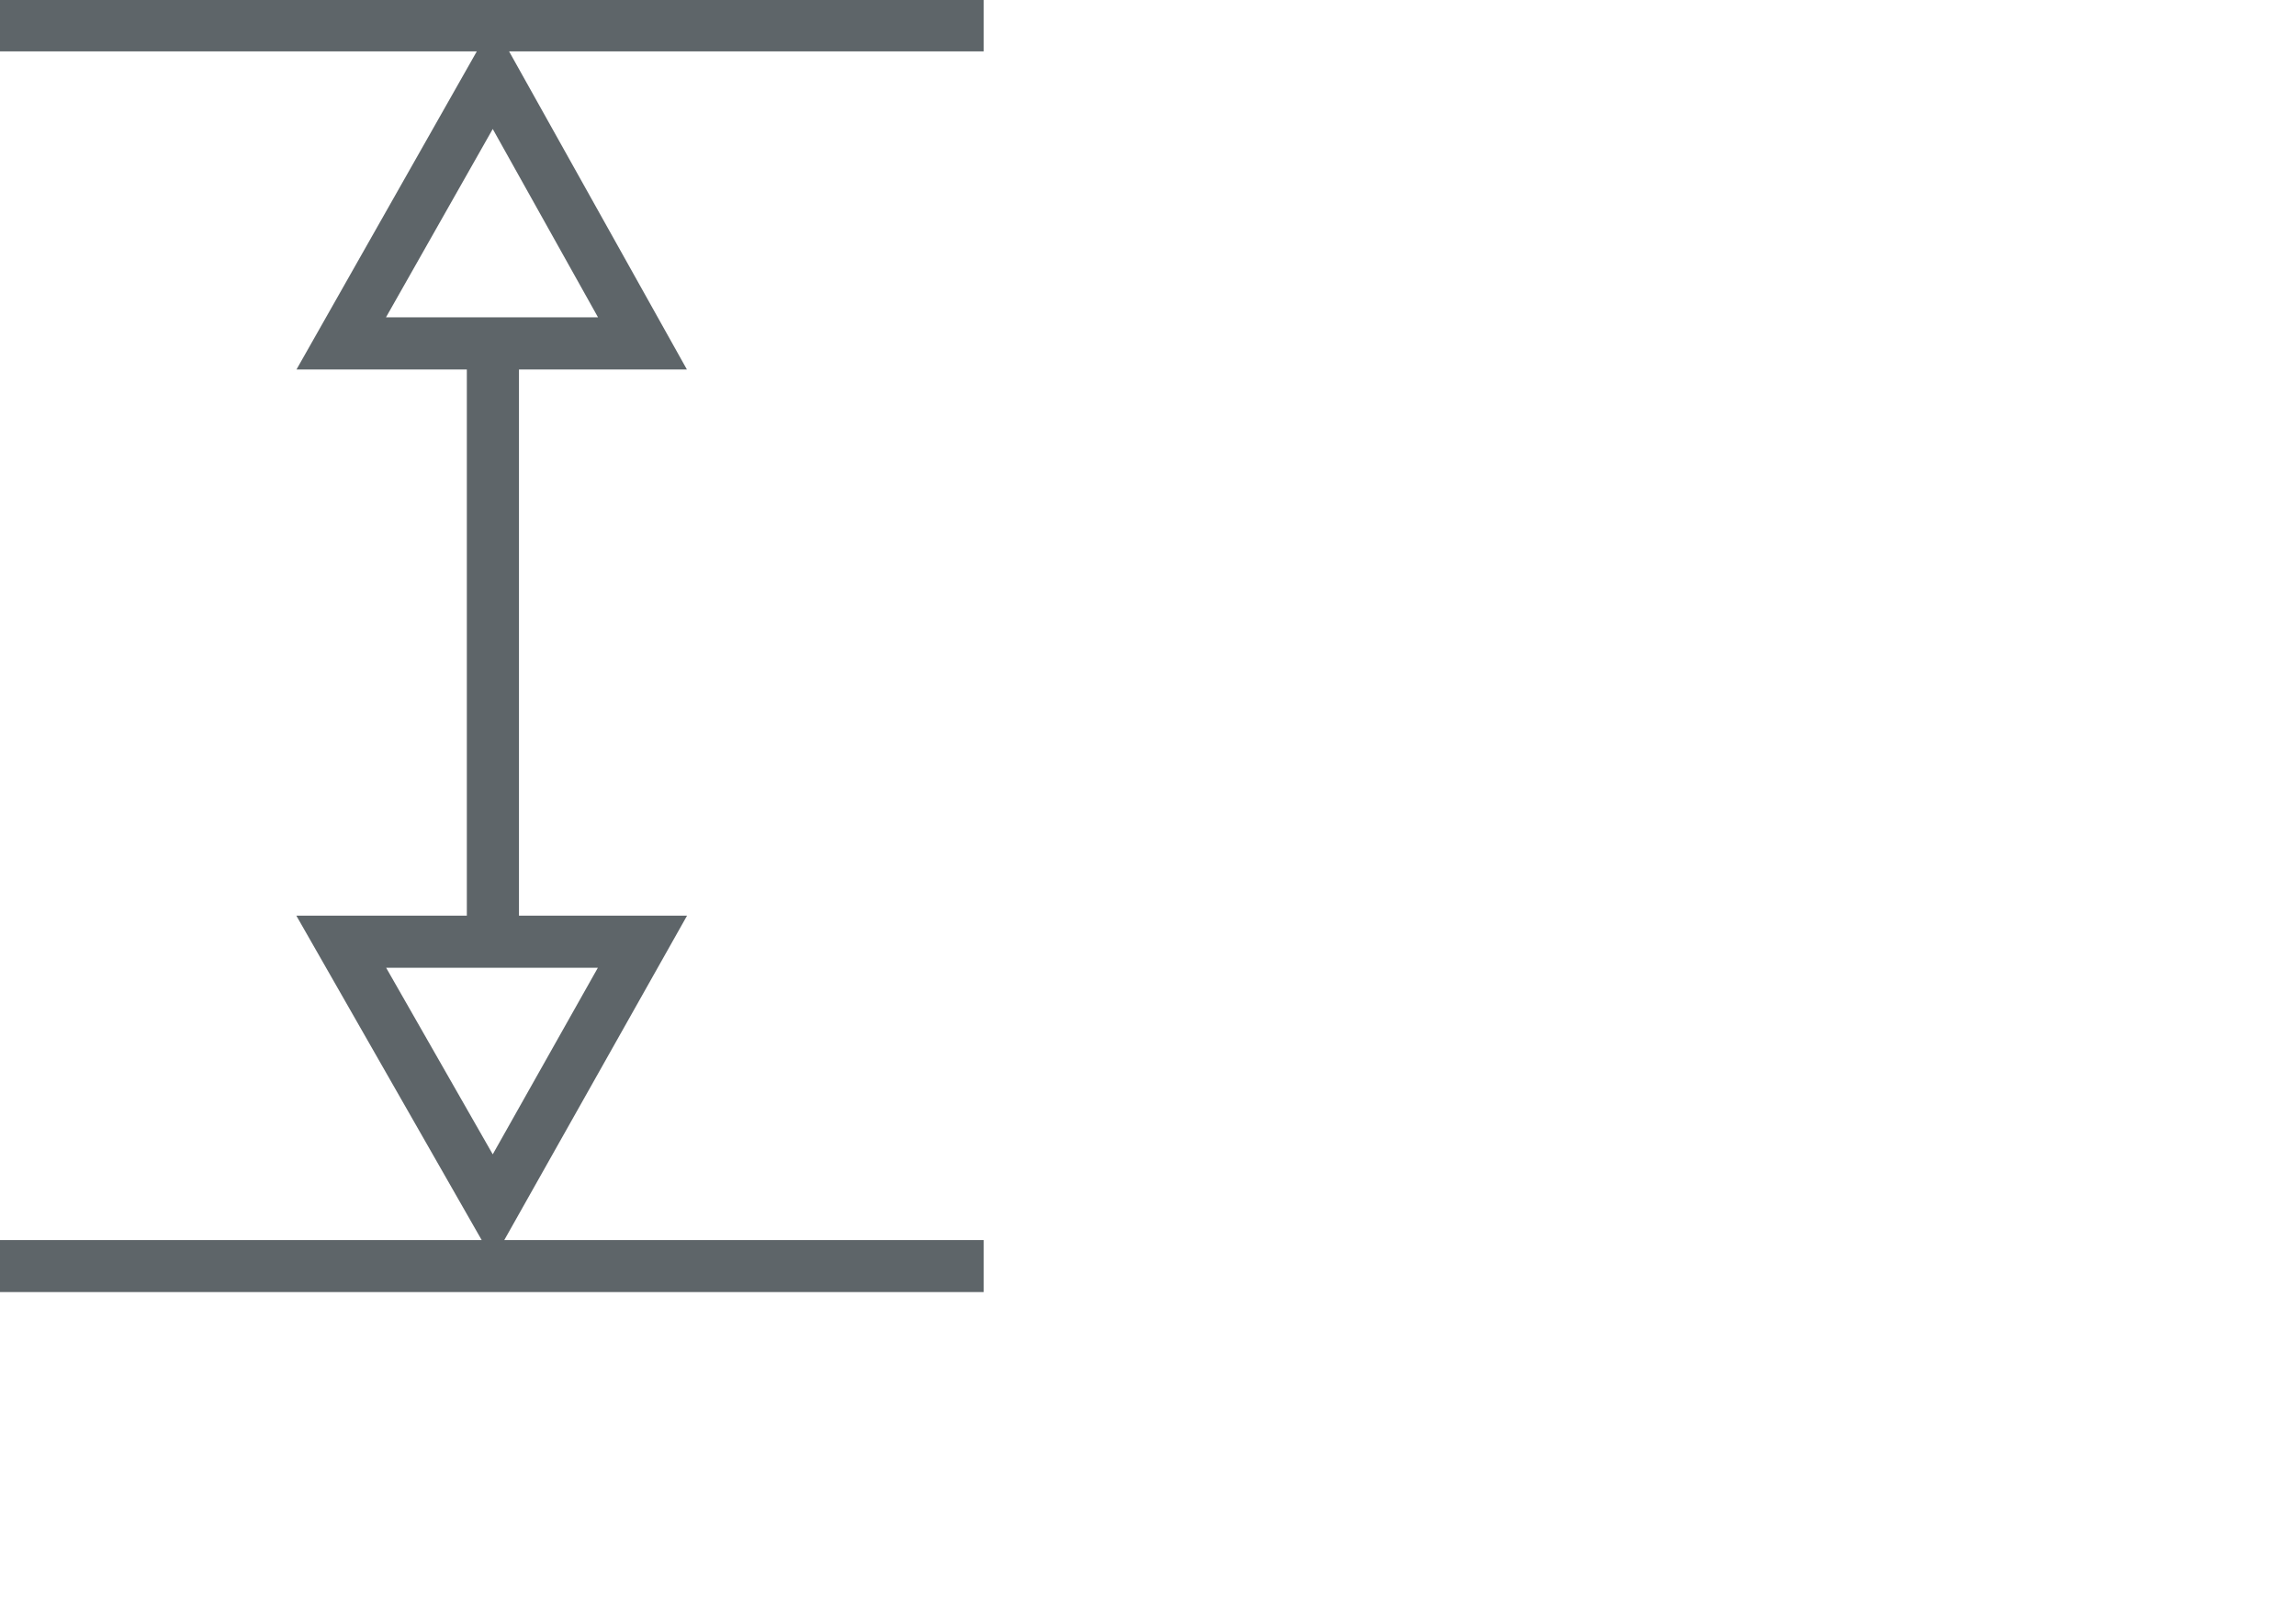 <svg id="Layer_4" data-name="Layer 4" xmlns="http://www.w3.org/2000/svg" xmlns:xlink="http://www.w3.org/1999/xlink" viewBox="0 0 109 76">
  <defs>
    <clipPath id="clip-path">
      <rect width="46.7" height="61.33" style="fill: none"/>
    </clipPath>
  </defs>
  <g style="clip-path: url(#clip-path)">
    <path d="M23.4,16.7V44.6M0,60.1H46.7M0,1.2H46.7M30.5,44.7,23.4,57.3,16.2,44.7ZM16.2,16.3,23.4,3.6l7.1,12.7Z" style="fill: none;stroke: #5e6569;stroke-miterlimit: 10;stroke-width: 2.475px"/>
  </g>
</svg>
